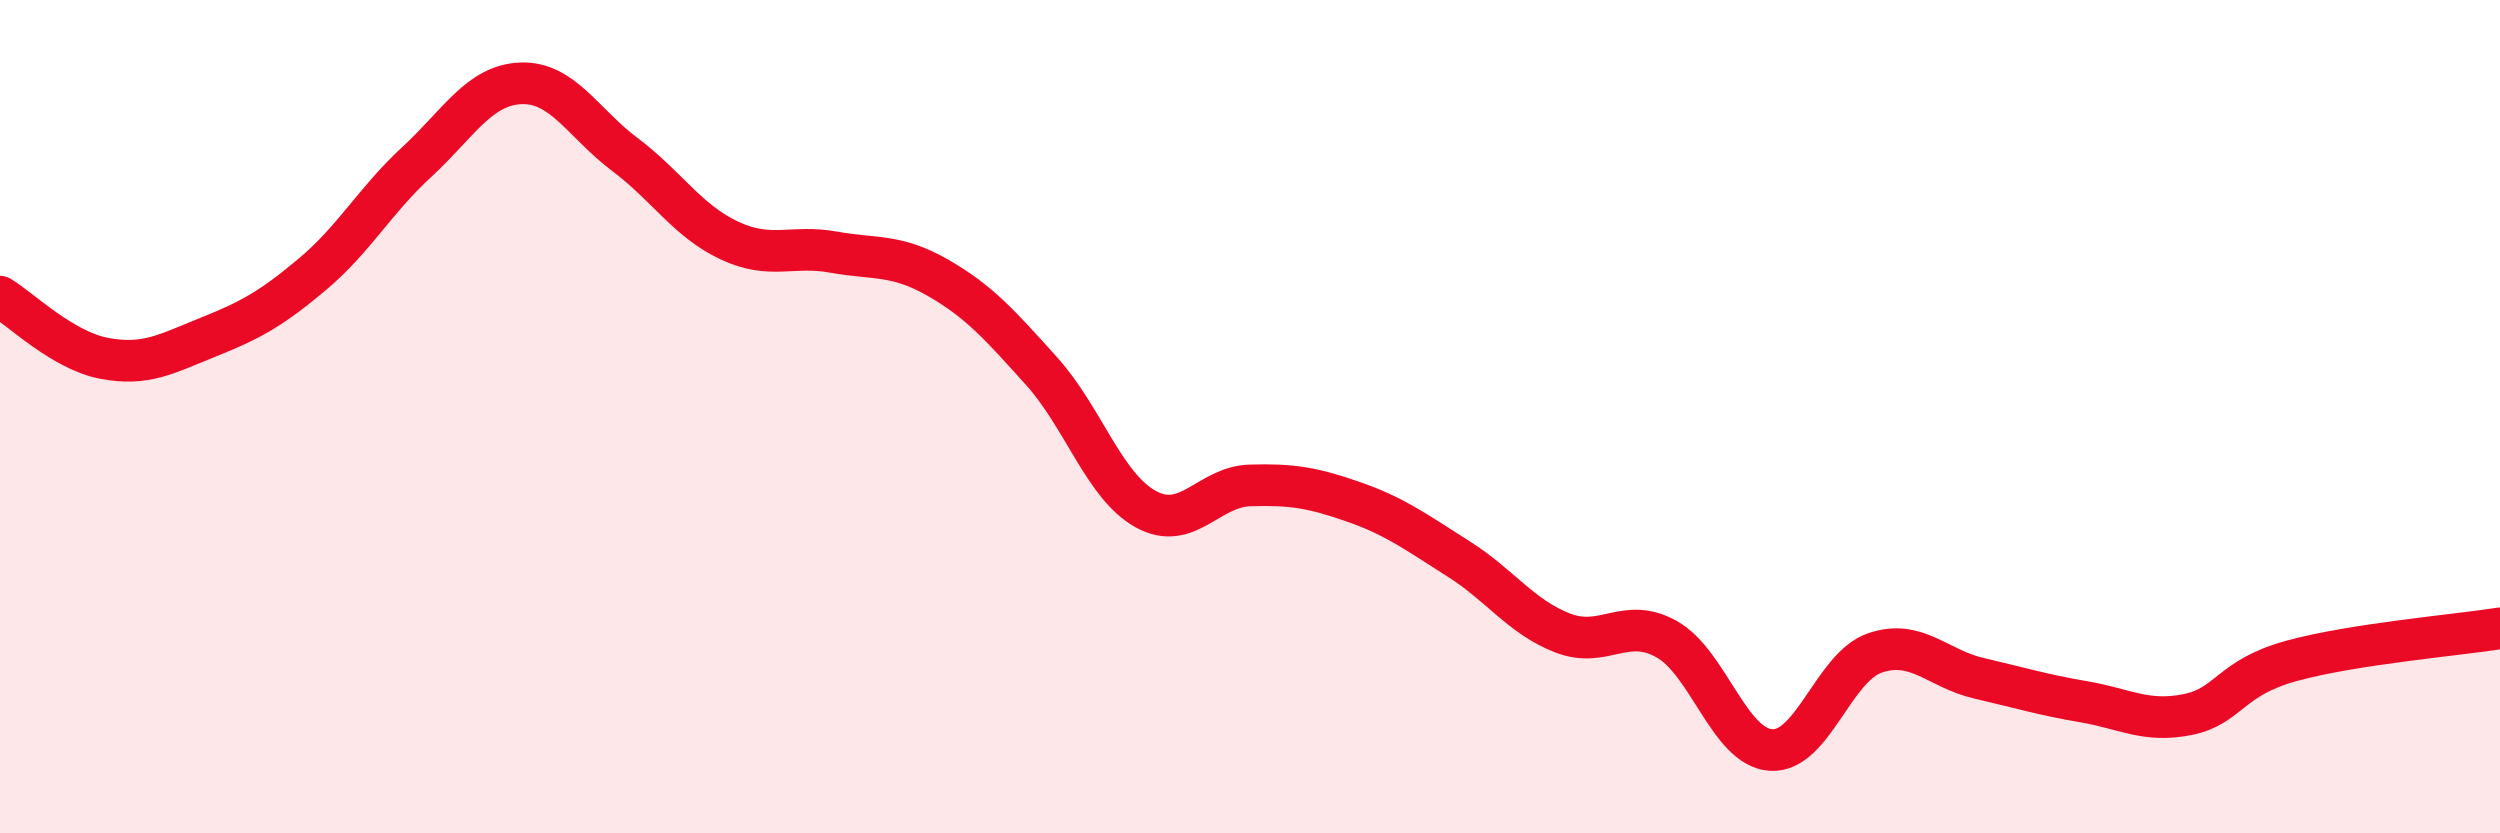 
    <svg width="60" height="20" viewBox="0 0 60 20" xmlns="http://www.w3.org/2000/svg">
      <path
        d="M 0,7.12 C 0.5,7.42 1.5,8.41 2.5,8.6 C 3.5,8.79 4,8.49 5,8.09 C 6,7.69 6.5,7.42 7.5,6.58 C 8.5,5.74 9,4.81 10,3.89 C 11,2.97 11.5,2.04 12.5,2 C 13.5,1.96 14,2.96 15,3.71 C 16,4.46 16.5,5.3 17.5,5.77 C 18.5,6.24 19,5.87 20,6.05 C 21,6.23 21.5,6.09 22.5,6.66 C 23.5,7.23 24,7.8 25,8.91 C 26,10.02 26.5,11.67 27.5,12.22 C 28.5,12.77 29,11.68 30,11.65 C 31,11.62 31.5,11.7 32.5,12.05 C 33.5,12.4 34,12.78 35,13.41 C 36,14.04 36.5,14.8 37.5,15.19 C 38.5,15.58 39,14.78 40,15.34 C 41,15.9 41.5,17.93 42.5,18 C 43.5,18.07 44,16.01 45,15.67 C 46,15.33 46.5,16.05 47.5,16.28 C 48.5,16.51 49,16.67 50,16.84 C 51,17.01 51.5,17.35 52.5,17.15 C 53.5,16.95 53.5,16.27 55,15.86 C 56.5,15.45 59,15.24 60,15.08L60 20L0 20Z"
        fill="#EB0A25"
        opacity="0.1"
        stroke-linecap="round"
        stroke-linejoin="round"
      />
      <path
        d="M 0,7.12 C 0.5,7.42 1.5,8.41 2.5,8.6 C 3.5,8.79 4,8.49 5,8.09 C 6,7.69 6.5,7.42 7.5,6.58 C 8.5,5.74 9,4.81 10,3.89 C 11,2.97 11.5,2.04 12.5,2 C 13.5,1.96 14,2.96 15,3.71 C 16,4.46 16.5,5.3 17.5,5.77 C 18.5,6.24 19,5.87 20,6.05 C 21,6.23 21.5,6.09 22.5,6.66 C 23.5,7.23 24,7.8 25,8.91 C 26,10.02 26.5,11.67 27.5,12.22 C 28.5,12.77 29,11.68 30,11.65 C 31,11.62 31.5,11.7 32.5,12.05 C 33.5,12.4 34,12.78 35,13.41 C 36,14.04 36.5,14.8 37.5,15.19 C 38.5,15.58 39,14.78 40,15.34 C 41,15.9 41.5,17.93 42.5,18 C 43.5,18.07 44,16.01 45,15.67 C 46,15.33 46.5,16.05 47.5,16.28 C 48.5,16.51 49,16.67 50,16.84 C 51,17.01 51.5,17.35 52.5,17.15 C 53.5,16.95 53.5,16.27 55,15.86 C 56.5,15.45 59,15.24 60,15.08"
        stroke="#EB0A25"
        stroke-width="1"
        fill="none"
        stroke-linecap="round"
        stroke-linejoin="round"
      />
    </svg>
  